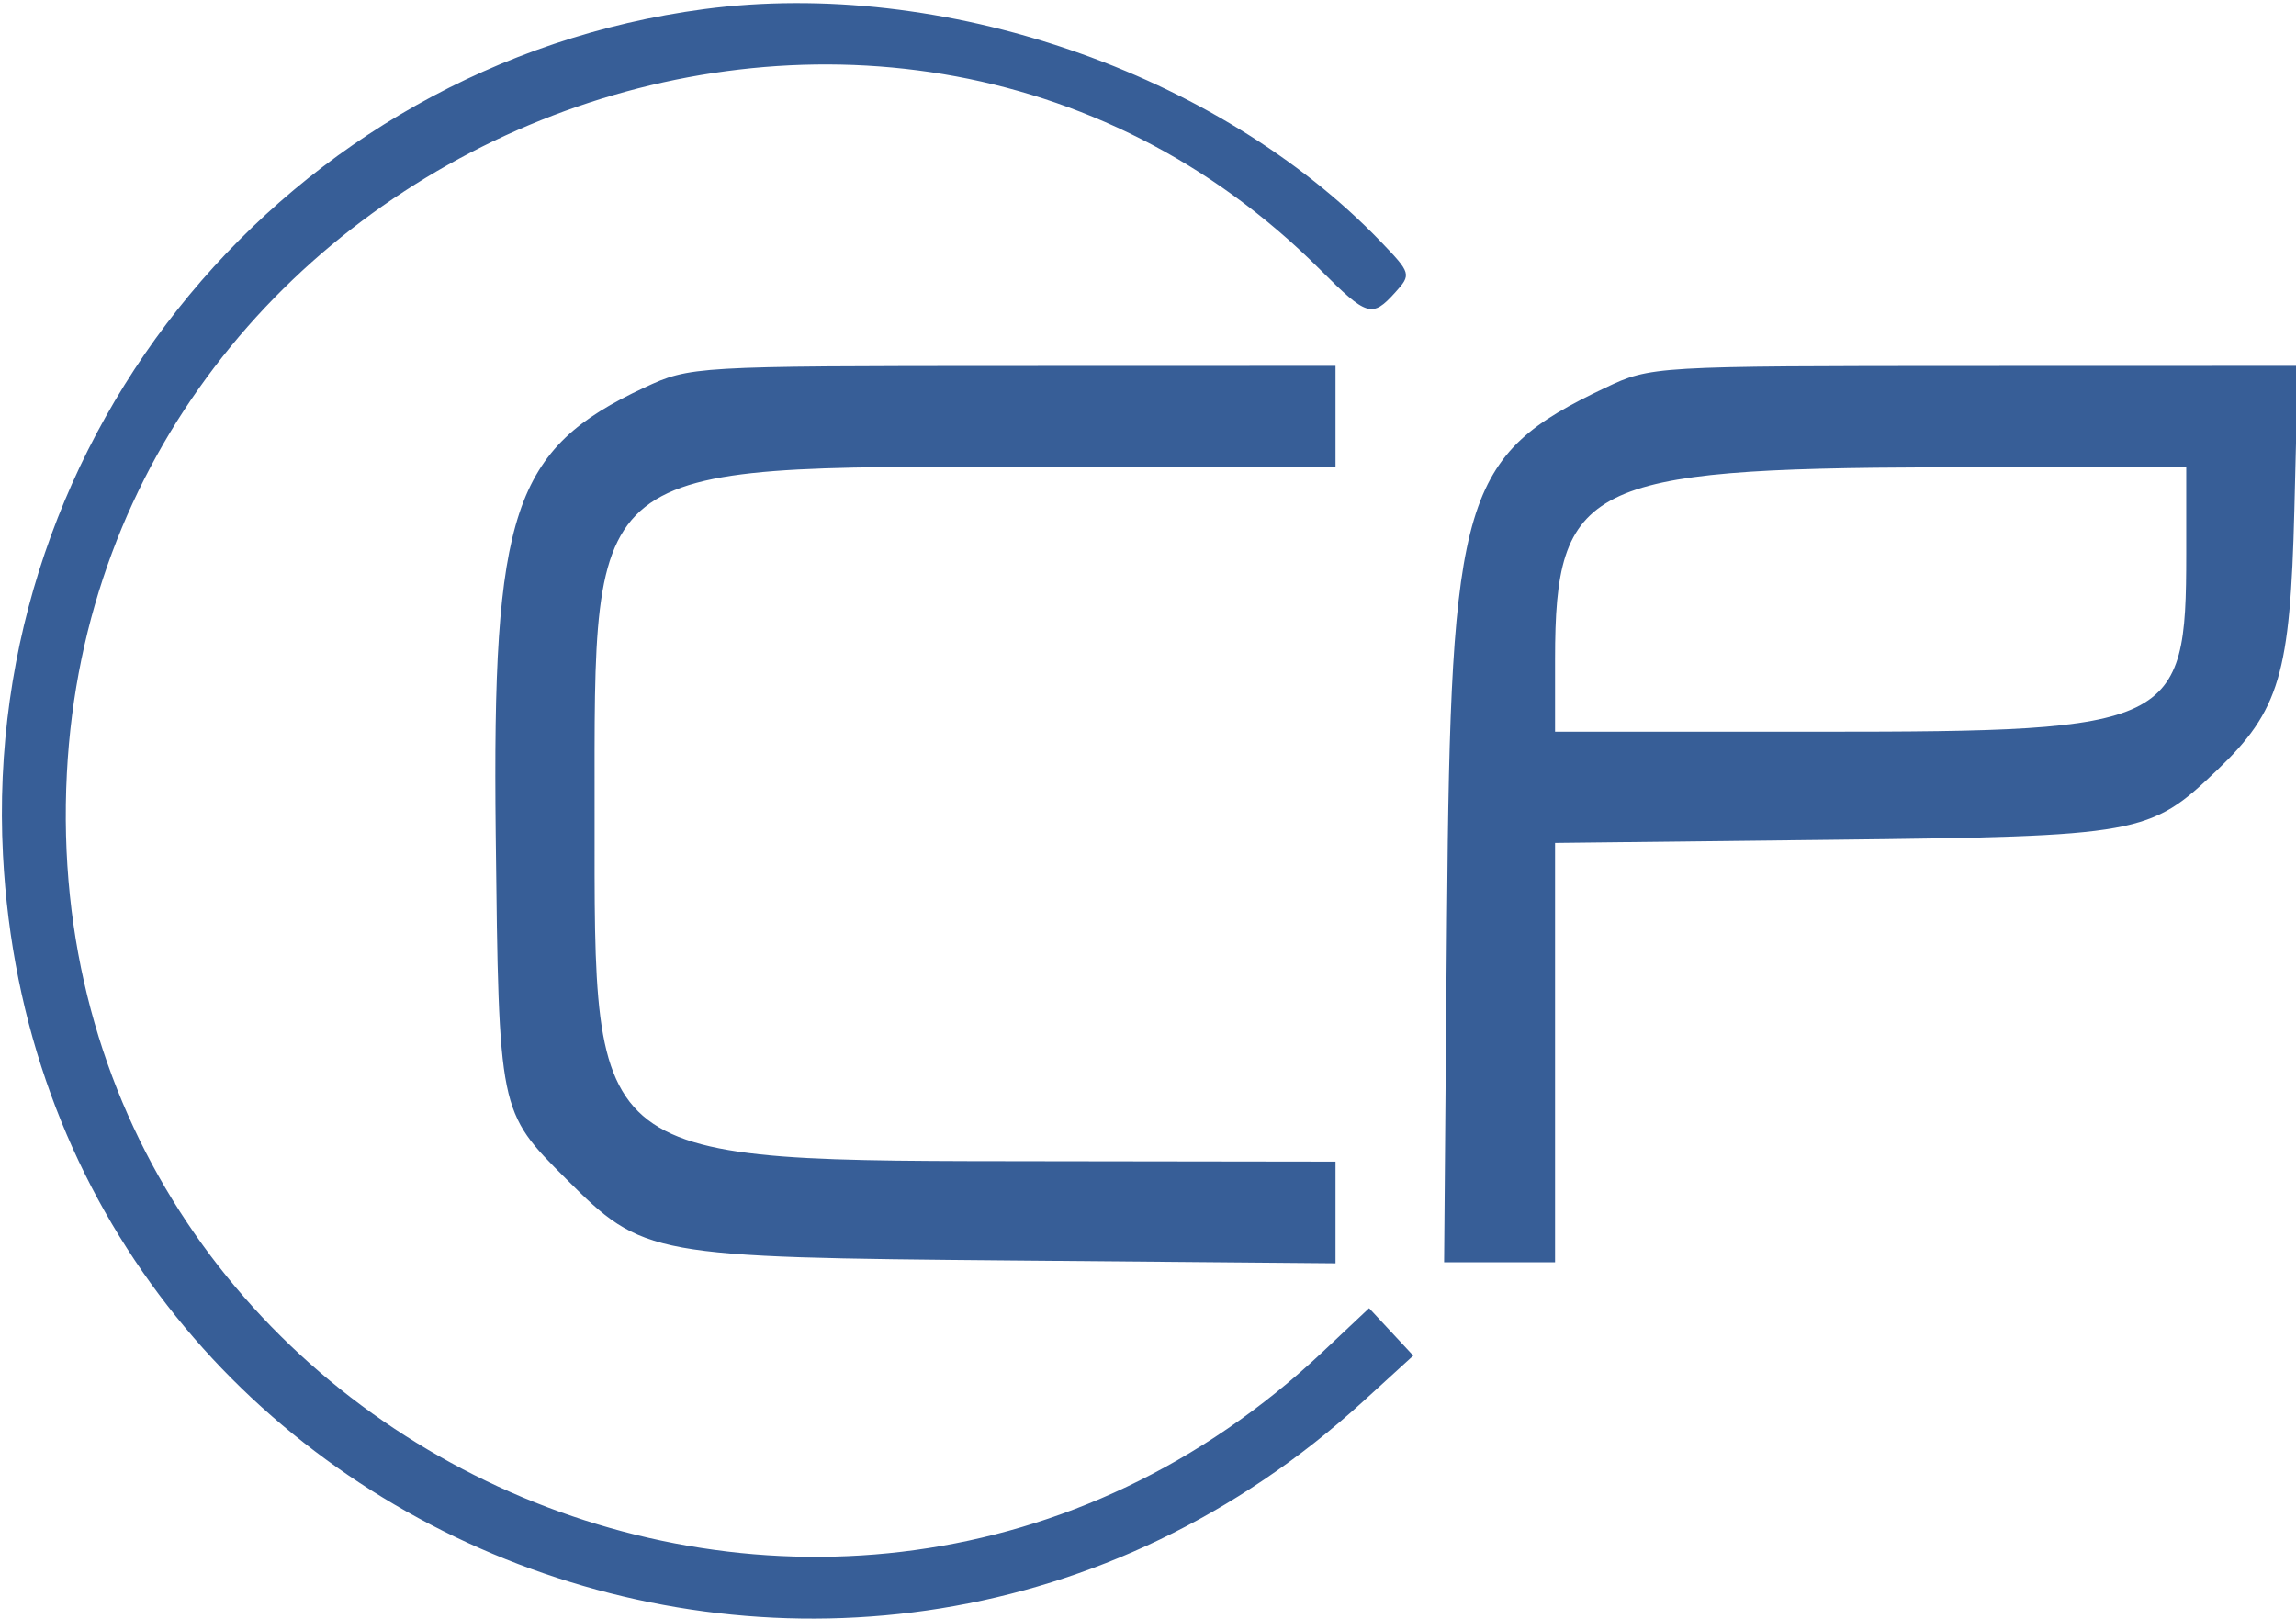 <svg id="svg" xmlns="http://www.w3.org/2000/svg" xmlns:xlink="http://www.w3.org/1999/xlink" width="400"
    height="282.07" viewBox="0, 0, 400,282.07">
    <g id="svgg">
        <path id="path0"
            d="M122.709 1.579 C 50.169 11.184,-3.282 75.676,0.520 149.004 C 6.696 268.106,148.732 325.171,237.450 244.194 L 246.215 236.194 242.367 232.058 L 238.520 227.922 230.415 235.551 C 145.170 315.792,5.615 251.486,11.649 134.744 C 17.323 24.987,153.333 -29.682,229.995 46.980 C 238.173 55.157,239.026 55.418,243.060 50.961 C 245.910 47.812,245.852 47.610,240.518 42.064 C 212.188 12.611,164.126 -3.906,122.709 1.579 M112.290 67.515 C 89.376 78.185,85.724 89.143,86.360 145.317 C 86.909 193.831,86.871 193.644,98.614 205.387 C 112.109 218.882,113.086 219.060,176.494 219.615 L 232.669 220.106 232.669 211.248 L 232.669 202.390 182.869 202.321 C 101.920 202.208,103.586 203.484,103.586 141.599 C 103.586 79.858,101.688 81.361,179.681 81.310 L 232.669 81.275 232.669 72.510 L 232.669 63.745 176.494 63.761 C 120.917 63.776,120.233 63.816,112.290 67.515 M279.681 67.554 C 254.780 79.361,252.701 86.311,252.088 159.761 L 251.586 219.920 261.251 219.920 L 270.916 219.920 270.916 183.390 L 270.916 146.860 319.124 146.313 C 372.995 145.701,374.482 145.433,386.252 134.185 C 397.119 123.800,399.001 117.461,399.711 88.845 L 400.334 63.745 343.992 63.761 C 288.031 63.776,287.595 63.802,279.681 67.554 M380.876 96.567 C 380.876 126.470,378.781 127.490,317.313 127.490 L 270.916 127.490 270.916 114.845 C 270.916 84.443,276.535 81.620,337.450 81.419 L 380.876 81.275 380.876 96.567"
            stroke="none" fill="#375E97" fill-rule="evenodd">
        </path>
    </g>
</svg>